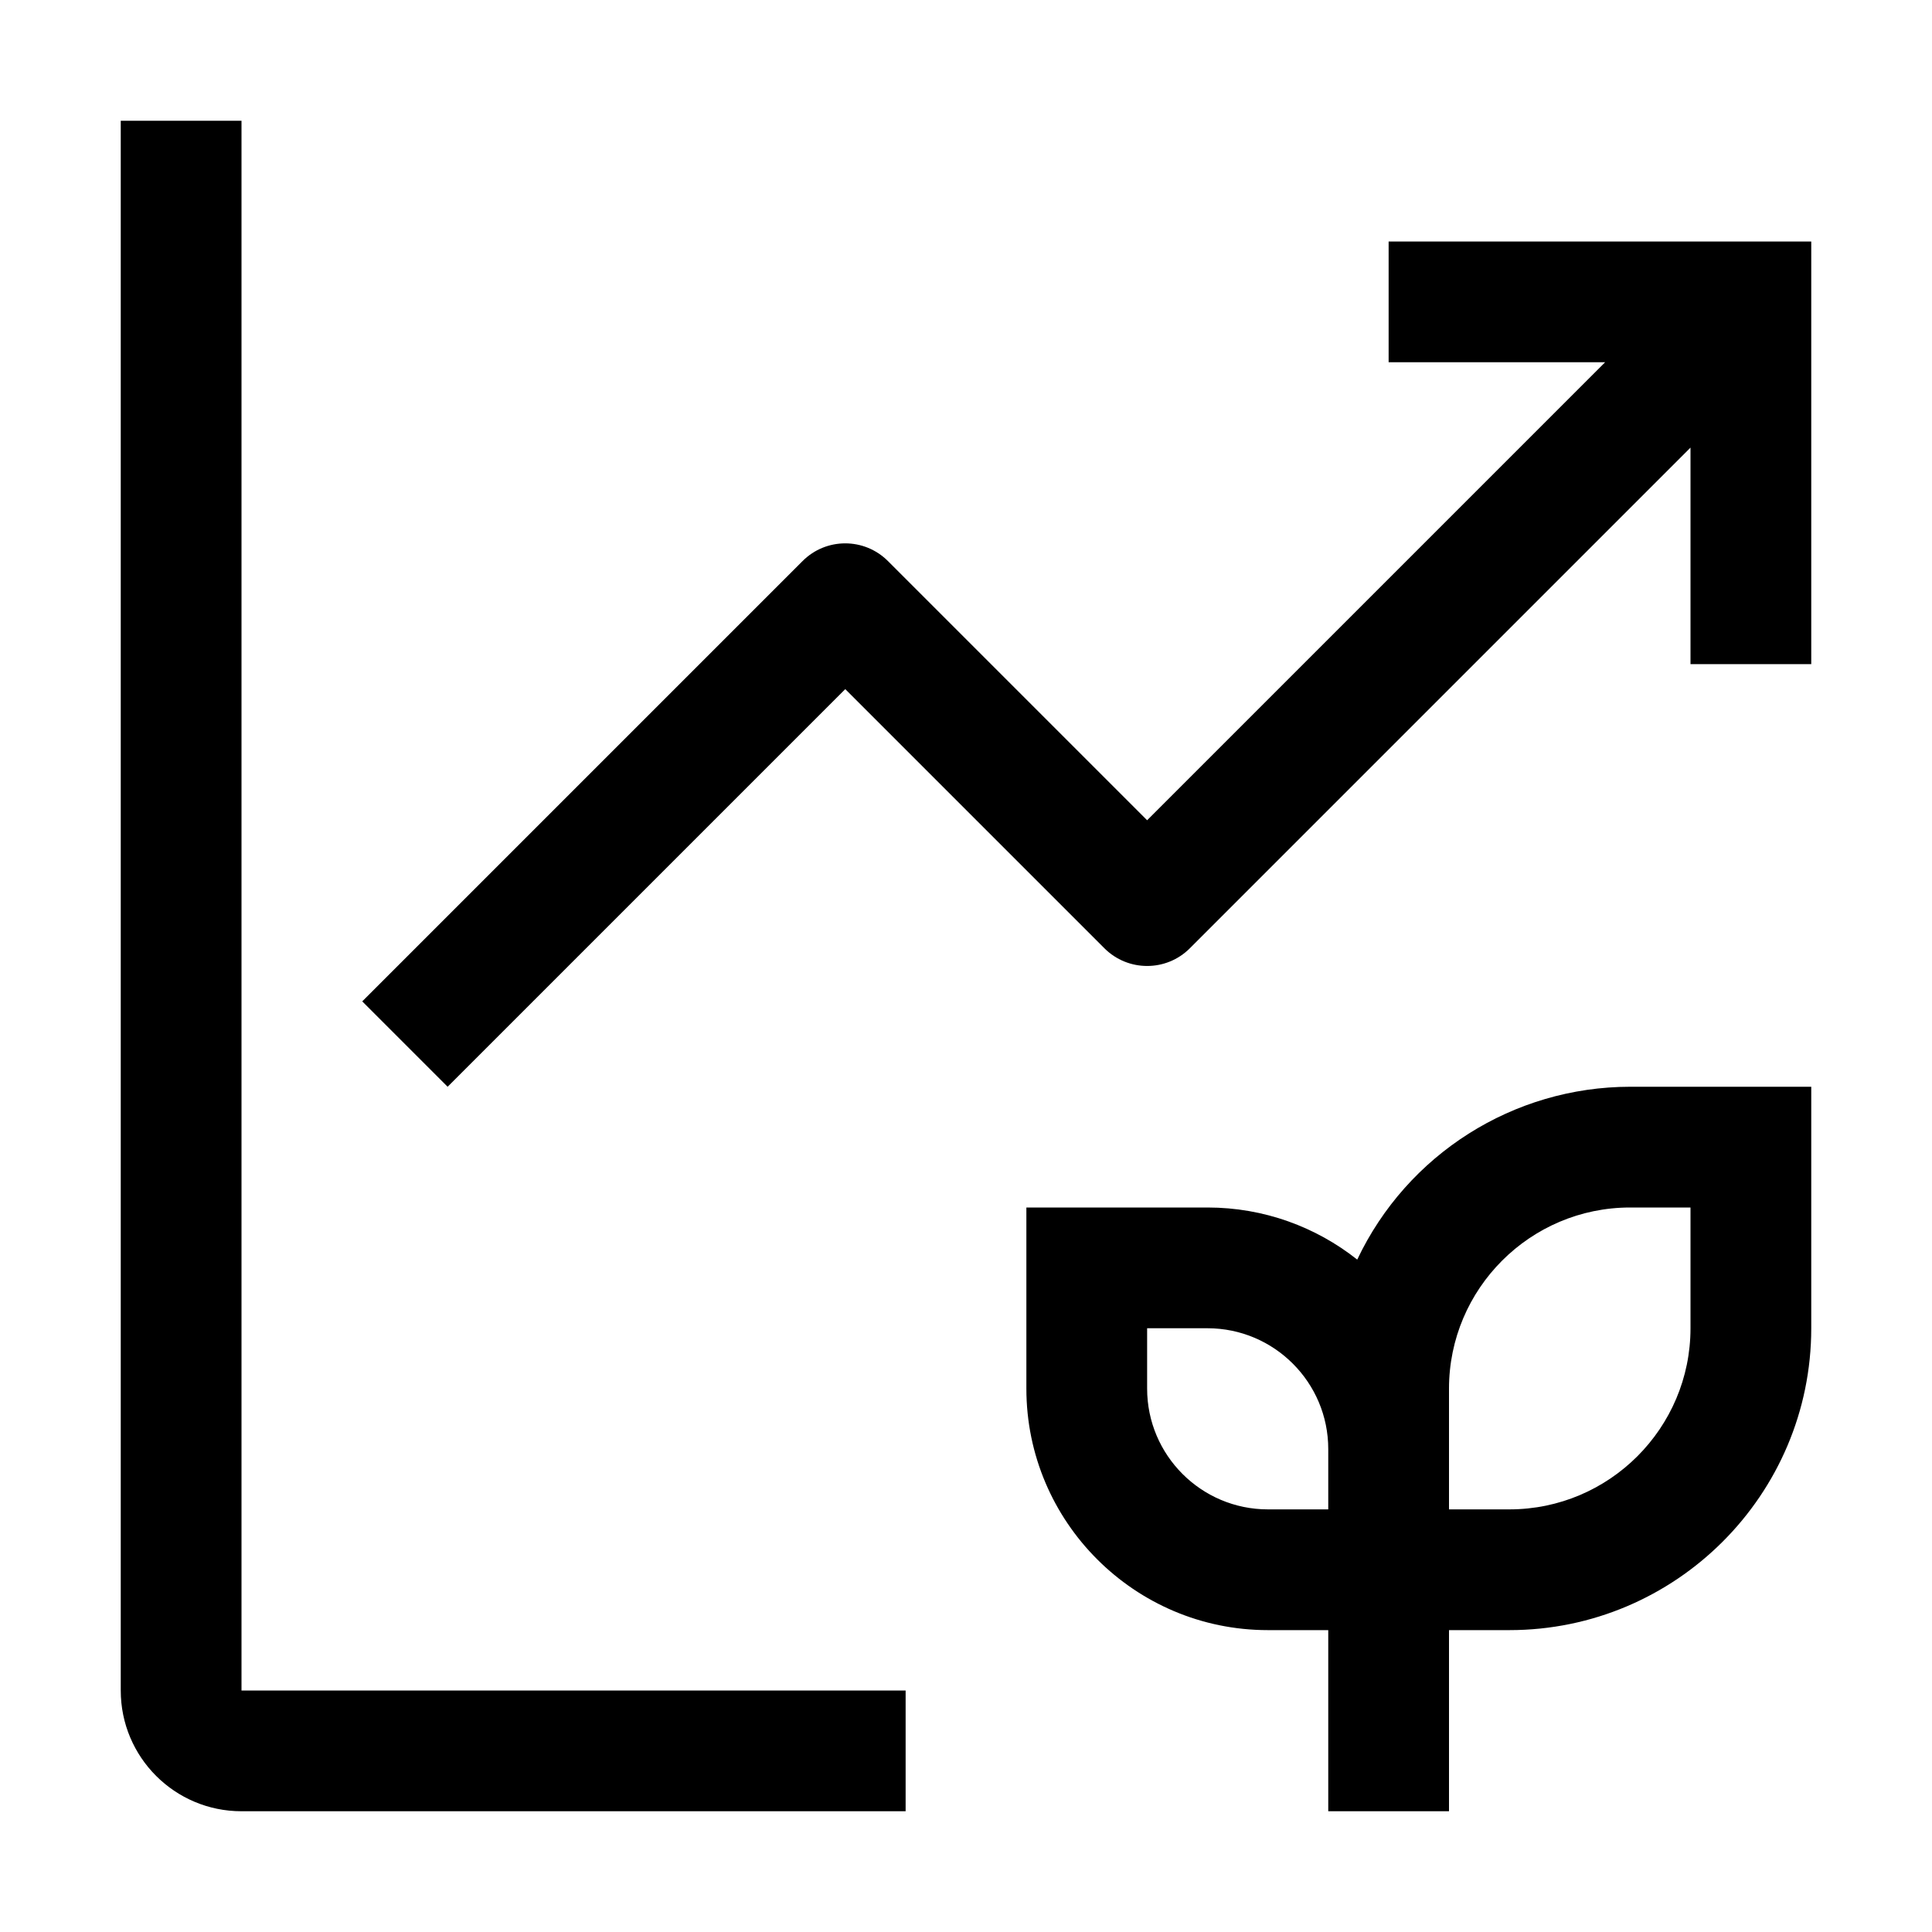 <svg xmlns="http://www.w3.org/2000/svg" viewBox="0 0 32 32" fill="currentColor"><defs></defs><path d="M4,2h-2v26c0,1.105.895,2,2,2h11v-2H4V2ZM23,4v2h3.586l-7.586,7.586-4.293-4.293c-.391-.391-1.024-.391-1.414,0l-7.293,7.293,1.414,1.414,6.586-6.586,4.293,4.293c.391.39,1.024.39,1.414,0l8.293-8.293v3.586h2v-7s-7,0-7,0ZM22.48,20.863c-.682-.54-1.544-.863-2.48-.863h-3v3c0,2.206,1.794,4,4,4h1v3h2v-3h1c2.757,0,5-2.243,5-5v-4h-3c-1.933.002-3.692,1.116-4.52,2.863ZM22,25h-1c-1.103,0-2-.897-2-2v-1h1c1.103,0,2,.897,2,2v1ZM28,22c0,1.654-1.346,3-3,3h-1v-2c0-1.654,1.346-3,3-3h1v2Z"/><rect id="_Transparent_Rectangle_" data-name="&amp;lt;Transparent Rectangle&amp;gt;" class="cls-1" width="32" height="32" style="fill: none"/></svg>